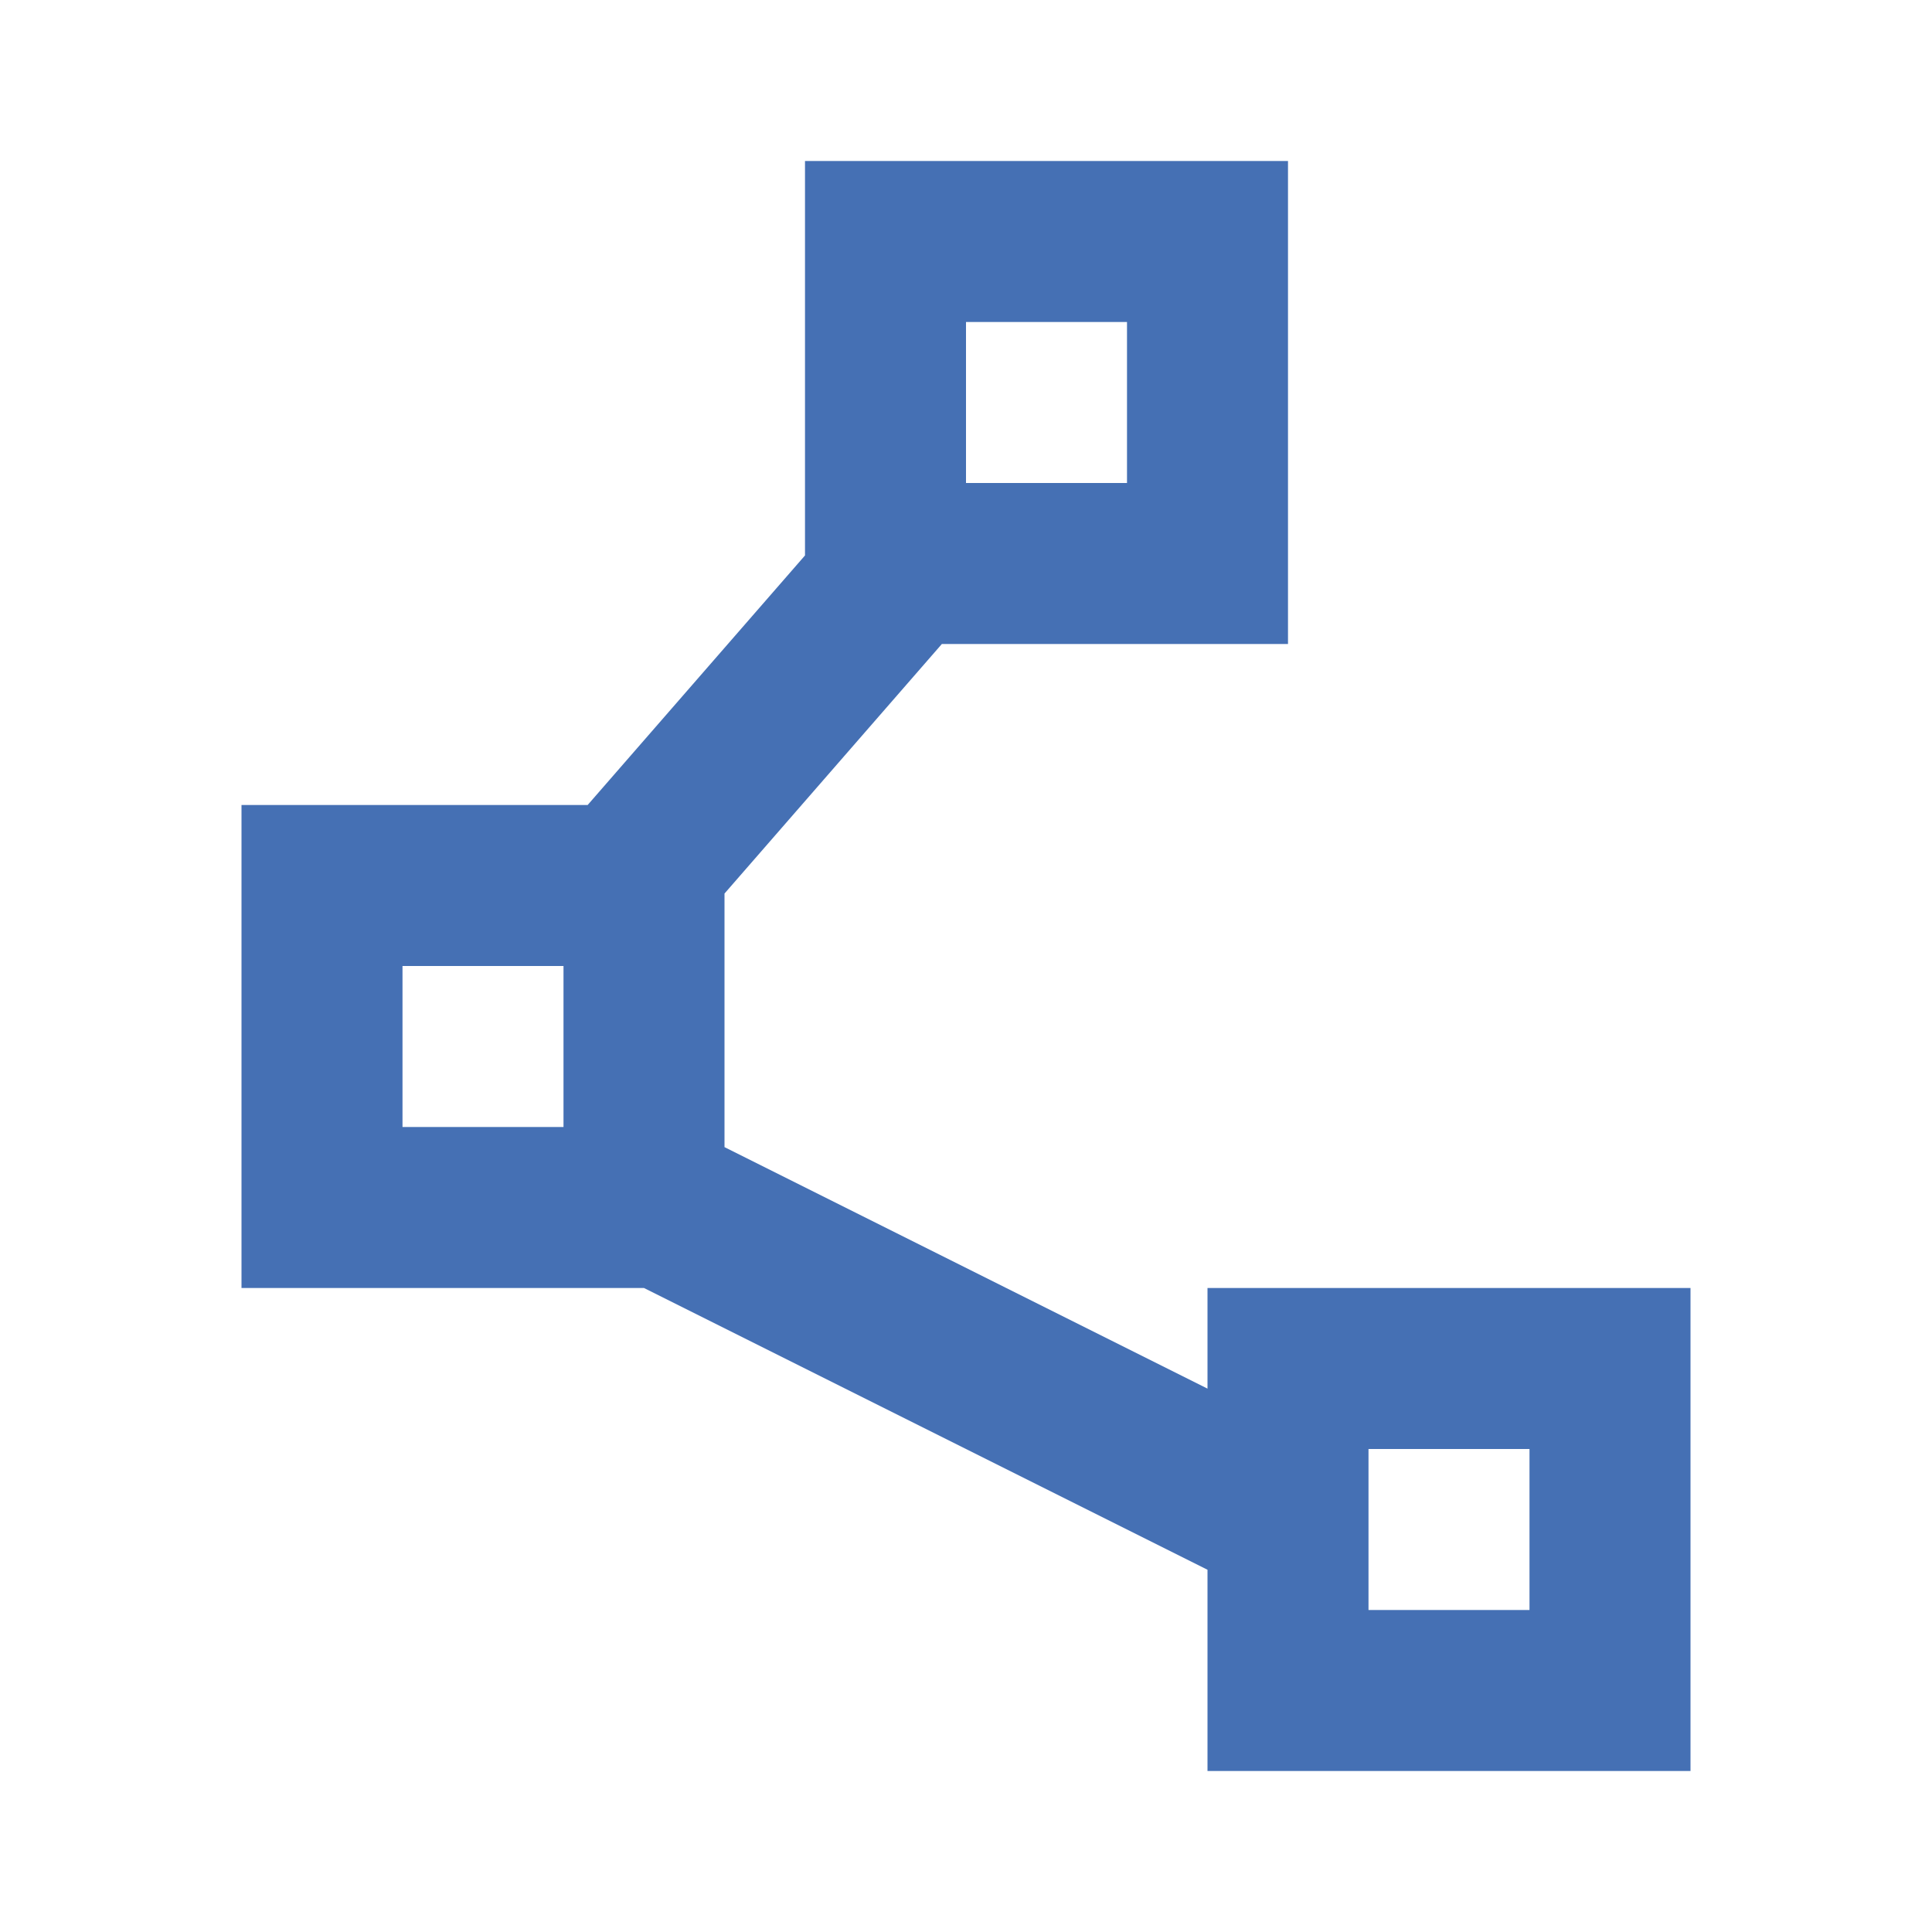 <svg xmlns="http://www.w3.org/2000/svg" height="24px" viewBox="0 -960 960 960" width="24px" fill="#4570b4"><path d="M600-80v-100L320-320H120v-240h172l108-124v-196h240v240H468L360-516v126l240 120v-50h240v240H600ZM480-720h80v-80h-80v80ZM200-400h80v-80h-80v80Zm480 240h80v-80h-80v80ZM520-760ZM240-440Zm480 240Z"></path></svg>